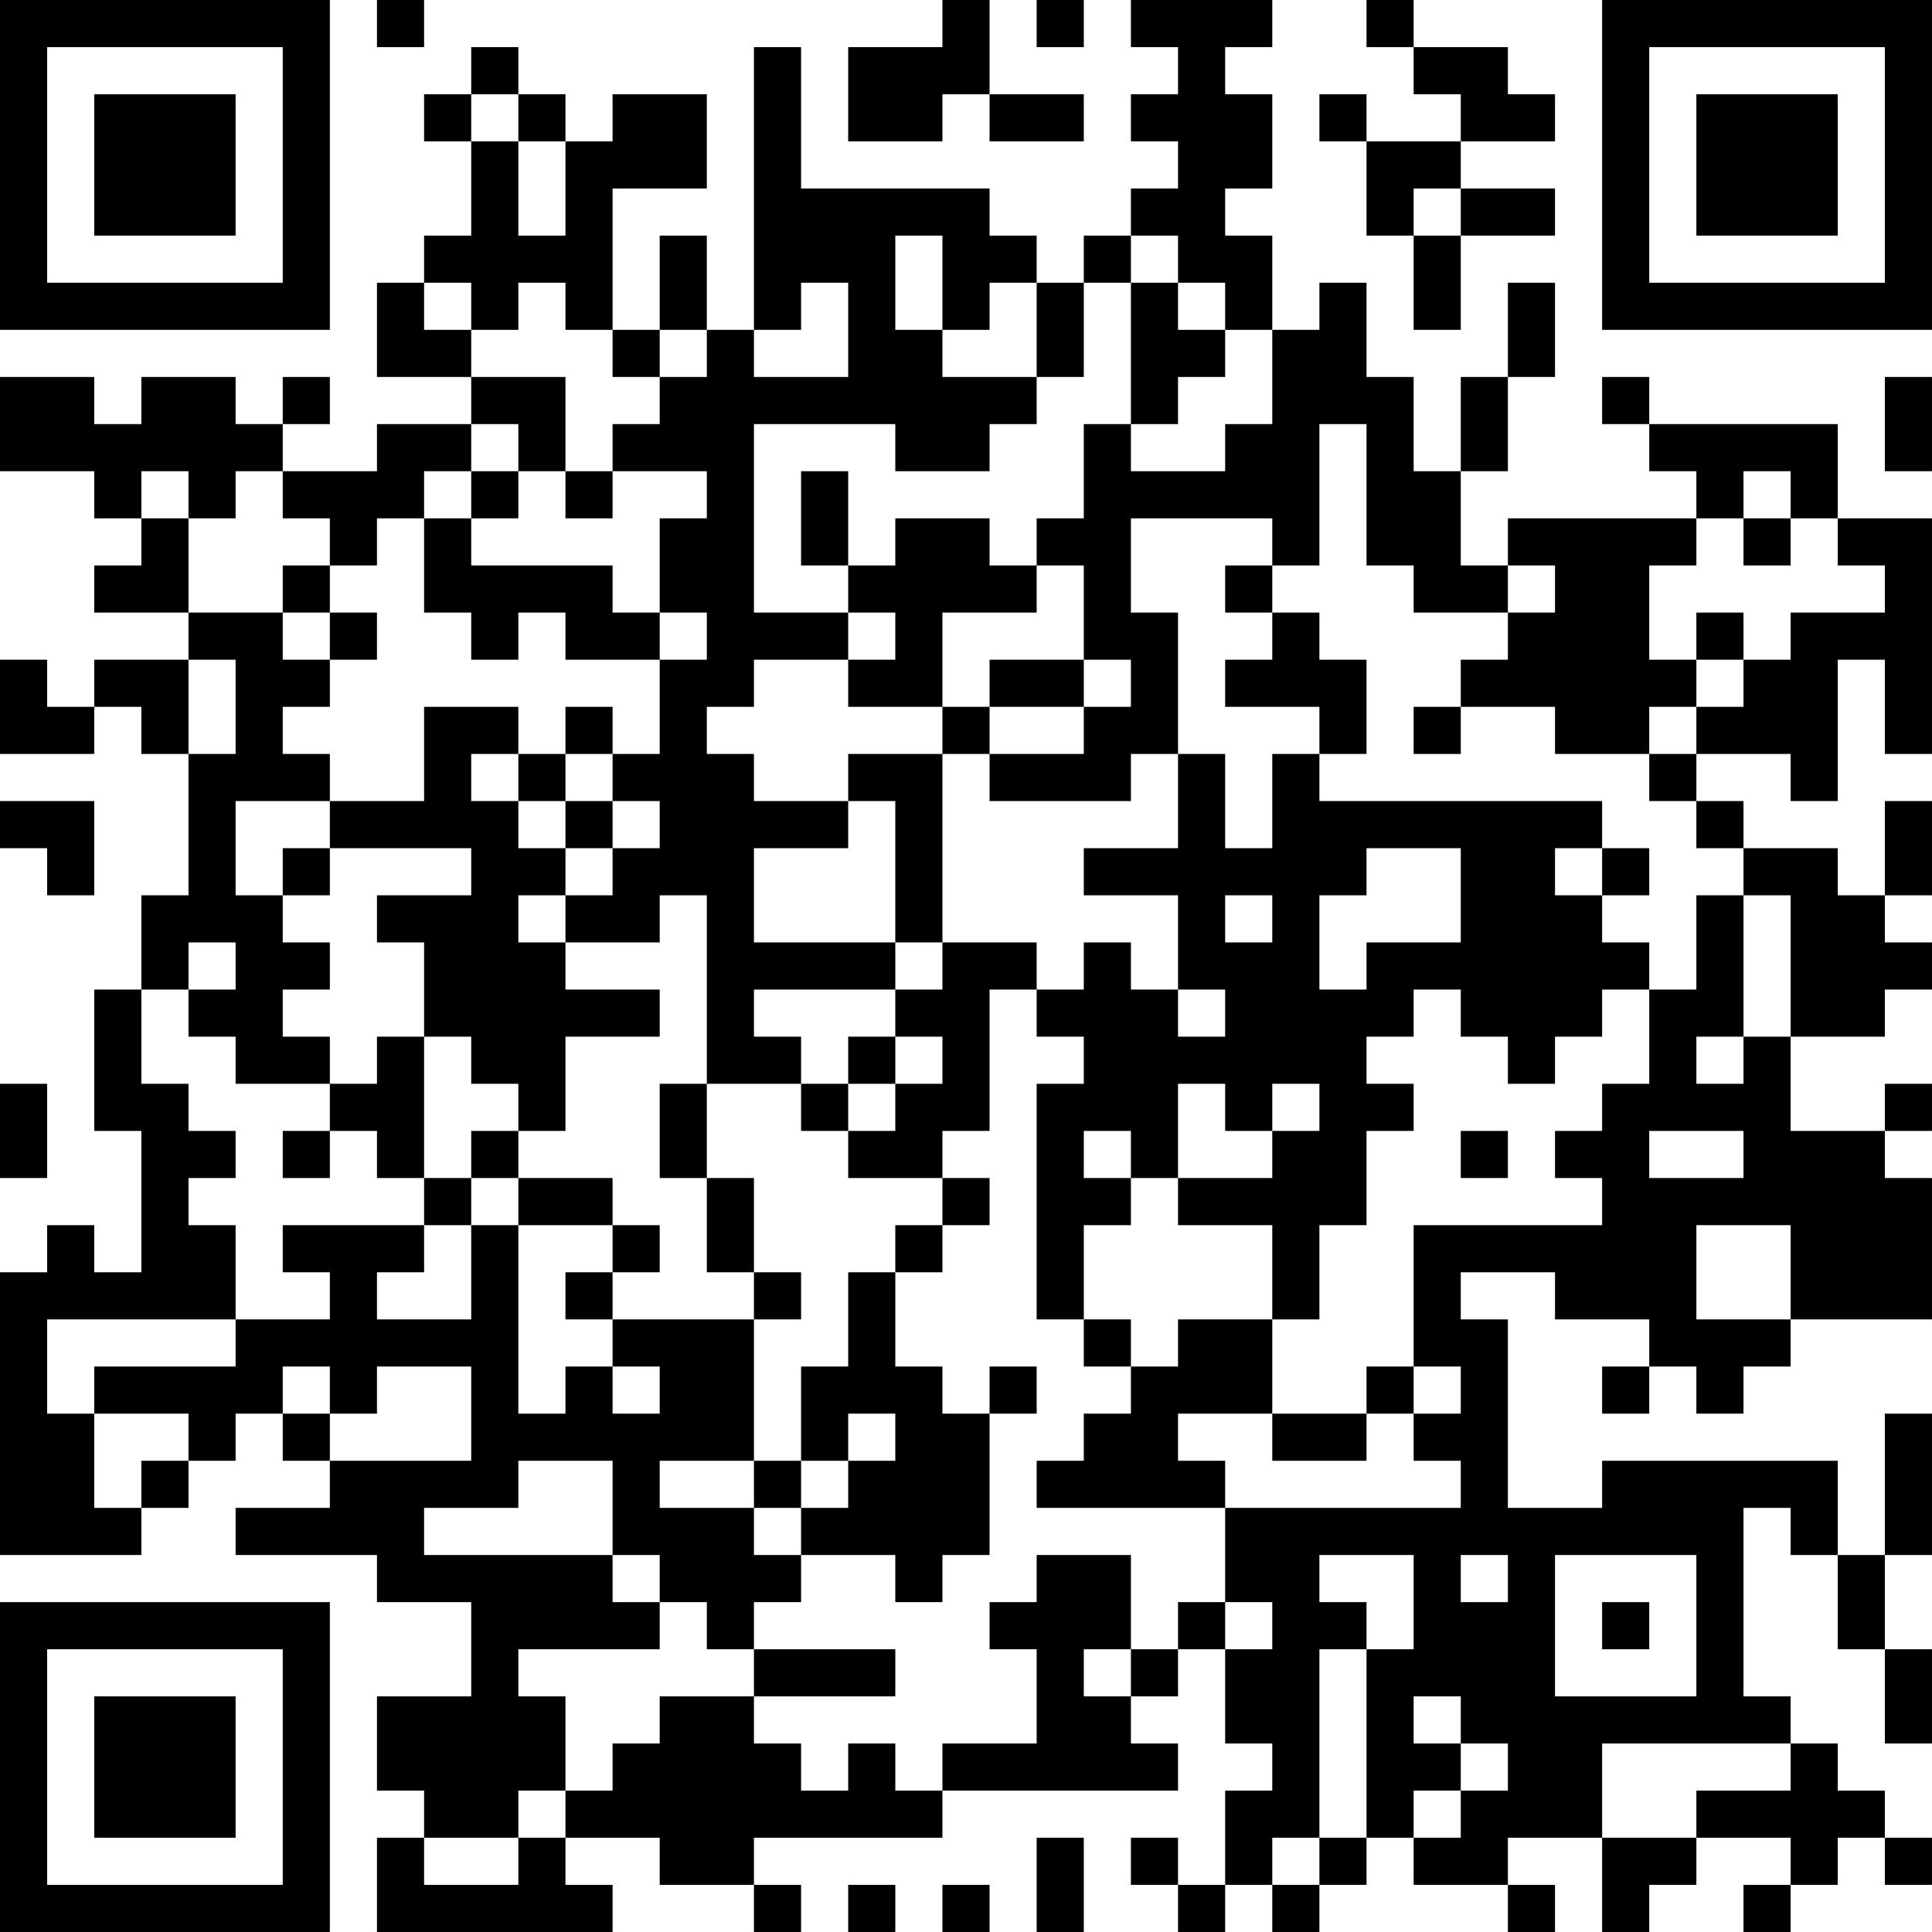 <?xml version="1.0" encoding="UTF-8"?>
<svg xmlns="http://www.w3.org/2000/svg" version="1.1" width="300" height="300" viewBox="0 0 300 300"><rect x="0" y="0" width="300" height="300" fill="#ffffff"/><g transform="scale(7.317)"><g transform="translate(0,0)"><path fill-rule="evenodd" d="M8 0L8 1L9 1L9 0ZM20 0L20 1L18 1L18 3L20 3L20 2L21 2L21 3L23 3L23 2L21 2L21 0ZM22 0L22 1L23 1L23 0ZM24 0L24 1L25 1L25 2L24 2L24 3L25 3L25 4L24 4L24 5L23 5L23 6L22 6L22 5L21 5L21 4L17 4L17 1L16 1L16 7L15 7L15 5L14 5L14 7L13 7L13 4L15 4L15 2L13 2L13 3L12 3L12 2L11 2L11 1L10 1L10 2L9 2L9 3L10 3L10 5L9 5L9 6L8 6L8 8L10 8L10 9L8 9L8 10L6 10L6 9L7 9L7 8L6 8L6 9L5 9L5 8L3 8L3 9L2 9L2 8L0 8L0 10L2 10L2 11L3 11L3 12L2 12L2 13L4 13L4 14L2 14L2 15L1 15L1 14L0 14L0 16L2 16L2 15L3 15L3 16L4 16L4 19L3 19L3 21L2 21L2 24L3 24L3 27L2 27L2 26L1 26L1 27L0 27L0 33L3 33L3 32L4 32L4 31L5 31L5 30L6 30L6 31L7 31L7 32L5 32L5 33L8 33L8 34L10 34L10 36L8 36L8 38L9 38L9 39L8 39L8 41L13 41L13 40L12 40L12 39L14 39L14 40L16 40L16 41L17 41L17 40L16 40L16 39L20 39L20 38L25 38L25 37L24 37L24 36L25 36L25 35L26 35L26 37L27 37L27 38L26 38L26 40L25 40L25 39L24 39L24 40L25 40L25 41L26 41L26 40L27 40L27 41L28 41L28 40L29 40L29 39L30 39L30 40L32 40L32 41L33 41L33 40L32 40L32 39L34 39L34 41L35 41L35 40L36 40L36 39L38 39L38 40L37 40L37 41L38 41L38 40L39 40L39 39L40 39L40 40L41 40L41 39L40 39L40 38L39 38L39 37L38 37L38 36L37 36L37 32L38 32L38 33L39 33L39 35L40 35L40 37L41 37L41 35L40 35L40 33L41 33L41 30L40 30L40 33L39 33L39 31L34 31L34 32L32 32L32 28L31 28L31 27L33 27L33 28L35 28L35 29L34 29L34 30L35 30L35 29L36 29L36 30L37 30L37 29L38 29L38 28L41 28L41 25L40 25L40 24L41 24L41 23L40 23L40 24L38 24L38 22L40 22L40 21L41 21L41 20L40 20L40 19L41 19L41 17L40 17L40 19L39 19L39 18L37 18L37 17L36 17L36 16L38 16L38 17L39 17L39 14L40 14L40 16L41 16L41 11L39 11L39 9L35 9L35 8L34 8L34 9L35 9L35 10L36 10L36 11L32 11L32 12L31 12L31 10L32 10L32 8L33 8L33 6L32 6L32 8L31 8L31 10L30 10L30 8L29 8L29 6L28 6L28 7L27 7L27 5L26 5L26 4L27 4L27 2L26 2L26 1L27 1L27 0ZM29 0L29 1L30 1L30 2L31 2L31 3L29 3L29 2L28 2L28 3L29 3L29 5L30 5L30 7L31 7L31 5L33 5L33 4L31 4L31 3L33 3L33 2L32 2L32 1L30 1L30 0ZM10 2L10 3L11 3L11 5L12 5L12 3L11 3L11 2ZM30 4L30 5L31 5L31 4ZM19 5L19 7L20 7L20 8L22 8L22 9L21 9L21 10L19 10L19 9L16 9L16 13L18 13L18 14L16 14L16 15L15 15L15 16L16 16L16 17L18 17L18 18L16 18L16 20L19 20L19 21L16 21L16 22L17 22L17 23L15 23L15 19L14 19L14 20L12 20L12 19L13 19L13 18L14 18L14 17L13 17L13 16L14 16L14 14L15 14L15 13L14 13L14 11L15 11L15 10L13 10L13 9L14 9L14 8L15 8L15 7L14 7L14 8L13 8L13 7L12 7L12 6L11 6L11 7L10 7L10 6L9 6L9 7L10 7L10 8L12 8L12 10L11 10L11 9L10 9L10 10L9 10L9 11L8 11L8 12L7 12L7 11L6 11L6 10L5 10L5 11L4 11L4 10L3 10L3 11L4 11L4 13L6 13L6 14L7 14L7 15L6 15L6 16L7 16L7 17L5 17L5 19L6 19L6 20L7 20L7 21L6 21L6 22L7 22L7 23L5 23L5 22L4 22L4 21L5 21L5 20L4 20L4 21L3 21L3 23L4 23L4 24L5 24L5 25L4 25L4 26L5 26L5 28L1 28L1 30L2 30L2 32L3 32L3 31L4 31L4 30L2 30L2 29L5 29L5 28L7 28L7 27L6 27L6 26L9 26L9 27L8 27L8 28L10 28L10 26L11 26L11 30L12 30L12 29L13 29L13 30L14 30L14 29L13 29L13 28L16 28L16 31L14 31L14 32L16 32L16 33L17 33L17 34L16 34L16 35L15 35L15 34L14 34L14 33L13 33L13 31L11 31L11 32L9 32L9 33L13 33L13 34L14 34L14 35L11 35L11 36L12 36L12 38L11 38L11 39L9 39L9 40L11 40L11 39L12 39L12 38L13 38L13 37L14 37L14 36L16 36L16 37L17 37L17 38L18 38L18 37L19 37L19 38L20 38L20 37L22 37L22 35L21 35L21 34L22 34L22 33L24 33L24 35L23 35L23 36L24 36L24 35L25 35L25 34L26 34L26 35L27 35L27 34L26 34L26 32L31 32L31 31L30 31L30 30L31 30L31 29L30 29L30 26L34 26L34 25L33 25L33 24L34 24L34 23L35 23L35 21L36 21L36 19L37 19L37 22L36 22L36 23L37 23L37 22L38 22L38 19L37 19L37 18L36 18L36 17L35 17L35 16L36 16L36 15L37 15L37 14L38 14L38 13L40 13L40 12L39 12L39 11L38 11L38 10L37 10L37 11L36 11L36 12L35 12L35 14L36 14L36 15L35 15L35 16L33 16L33 15L31 15L31 14L32 14L32 13L33 13L33 12L32 12L32 13L30 13L30 12L29 12L29 9L28 9L28 12L27 12L27 11L24 11L24 13L25 13L25 16L24 16L24 17L21 17L21 16L23 16L23 15L24 15L24 14L23 14L23 12L22 12L22 11L23 11L23 9L24 9L24 10L26 10L26 9L27 9L27 7L26 7L26 6L25 6L25 5L24 5L24 6L23 6L23 8L22 8L22 6L21 6L21 7L20 7L20 5ZM17 6L17 7L16 7L16 8L18 8L18 6ZM24 6L24 9L25 9L25 8L26 8L26 7L25 7L25 6ZM40 8L40 10L41 10L41 8ZM10 10L10 11L9 11L9 13L10 13L10 14L11 14L11 13L12 13L12 14L14 14L14 13L13 13L13 12L10 12L10 11L11 11L11 10ZM12 10L12 11L13 11L13 10ZM17 10L17 12L18 12L18 13L19 13L19 14L18 14L18 15L20 15L20 16L18 16L18 17L19 17L19 20L20 20L20 21L19 21L19 22L18 22L18 23L17 23L17 24L18 24L18 25L20 25L20 26L19 26L19 27L18 27L18 29L17 29L17 31L16 31L16 32L17 32L17 33L19 33L19 34L20 34L20 33L21 33L21 30L22 30L22 29L21 29L21 30L20 30L20 29L19 29L19 27L20 27L20 26L21 26L21 25L20 25L20 24L21 24L21 21L22 21L22 22L23 22L23 23L22 23L22 28L23 28L23 29L24 29L24 30L23 30L23 31L22 31L22 32L26 32L26 31L25 31L25 30L27 30L27 31L29 31L29 30L30 30L30 29L29 29L29 30L27 30L27 28L28 28L28 26L29 26L29 24L30 24L30 23L29 23L29 22L30 22L30 21L31 21L31 22L32 22L32 23L33 23L33 22L34 22L34 21L35 21L35 20L34 20L34 19L35 19L35 18L34 18L34 17L28 17L28 16L29 16L29 14L28 14L28 13L27 13L27 12L26 12L26 13L27 13L27 14L26 14L26 15L28 15L28 16L27 16L27 18L26 18L26 16L25 16L25 18L23 18L23 19L25 19L25 21L24 21L24 20L23 20L23 21L22 21L22 20L20 20L20 16L21 16L21 15L23 15L23 14L21 14L21 15L20 15L20 13L22 13L22 12L21 12L21 11L19 11L19 12L18 12L18 10ZM37 11L37 12L38 12L38 11ZM6 12L6 13L7 13L7 14L8 14L8 13L7 13L7 12ZM36 13L36 14L37 14L37 13ZM4 14L4 16L5 16L5 14ZM9 15L9 17L7 17L7 18L6 18L6 19L7 19L7 18L10 18L10 19L8 19L8 20L9 20L9 22L8 22L8 23L7 23L7 24L6 24L6 25L7 25L7 24L8 24L8 25L9 25L9 26L10 26L10 25L11 25L11 26L13 26L13 27L12 27L12 28L13 28L13 27L14 27L14 26L13 26L13 25L11 25L11 24L12 24L12 22L14 22L14 21L12 21L12 20L11 20L11 19L12 19L12 18L13 18L13 17L12 17L12 16L13 16L13 15L12 15L12 16L11 16L11 15ZM30 15L30 16L31 16L31 15ZM10 16L10 17L11 17L11 18L12 18L12 17L11 17L11 16ZM0 17L0 18L1 18L1 19L2 19L2 17ZM29 18L29 19L28 19L28 21L29 21L29 20L31 20L31 18ZM33 18L33 19L34 19L34 18ZM26 19L26 20L27 20L27 19ZM25 21L25 22L26 22L26 21ZM9 22L9 25L10 25L10 24L11 24L11 23L10 23L10 22ZM19 22L19 23L18 23L18 24L19 24L19 23L20 23L20 22ZM0 23L0 25L1 25L1 23ZM14 23L14 25L15 25L15 27L16 27L16 28L17 28L17 27L16 27L16 25L15 25L15 23ZM25 23L25 25L24 25L24 24L23 24L23 25L24 25L24 26L23 26L23 28L24 28L24 29L25 29L25 28L27 28L27 26L25 26L25 25L27 25L27 24L28 24L28 23L27 23L27 24L26 24L26 23ZM31 24L31 25L32 25L32 24ZM35 24L35 25L37 25L37 24ZM36 26L36 28L38 28L38 26ZM6 29L6 30L7 30L7 31L10 31L10 29L8 29L8 30L7 30L7 29ZM18 30L18 31L17 31L17 32L18 32L18 31L19 31L19 30ZM28 33L28 34L29 34L29 35L28 35L28 39L27 39L27 40L28 40L28 39L29 39L29 35L30 35L30 33ZM31 33L31 34L32 34L32 33ZM33 33L33 36L36 36L36 33ZM34 34L34 35L35 35L35 34ZM16 35L16 36L19 36L19 35ZM30 36L30 37L31 37L31 38L30 38L30 39L31 39L31 38L32 38L32 37L31 37L31 36ZM34 37L34 39L36 39L36 38L38 38L38 37ZM22 39L22 41L23 41L23 39ZM18 40L18 41L19 41L19 40ZM20 40L20 41L21 41L21 40ZM0 0L0 7L7 7L7 0ZM1 1L1 6L6 6L6 1ZM2 2L2 5L5 5L5 2ZM34 0L34 7L41 7L41 0ZM35 1L35 6L40 6L40 1ZM36 2L36 5L39 5L39 2ZM0 34L0 41L7 41L7 34ZM1 35L1 40L6 40L6 35ZM2 36L2 39L5 39L5 36Z" fill="#000000"/></g></g></svg>
